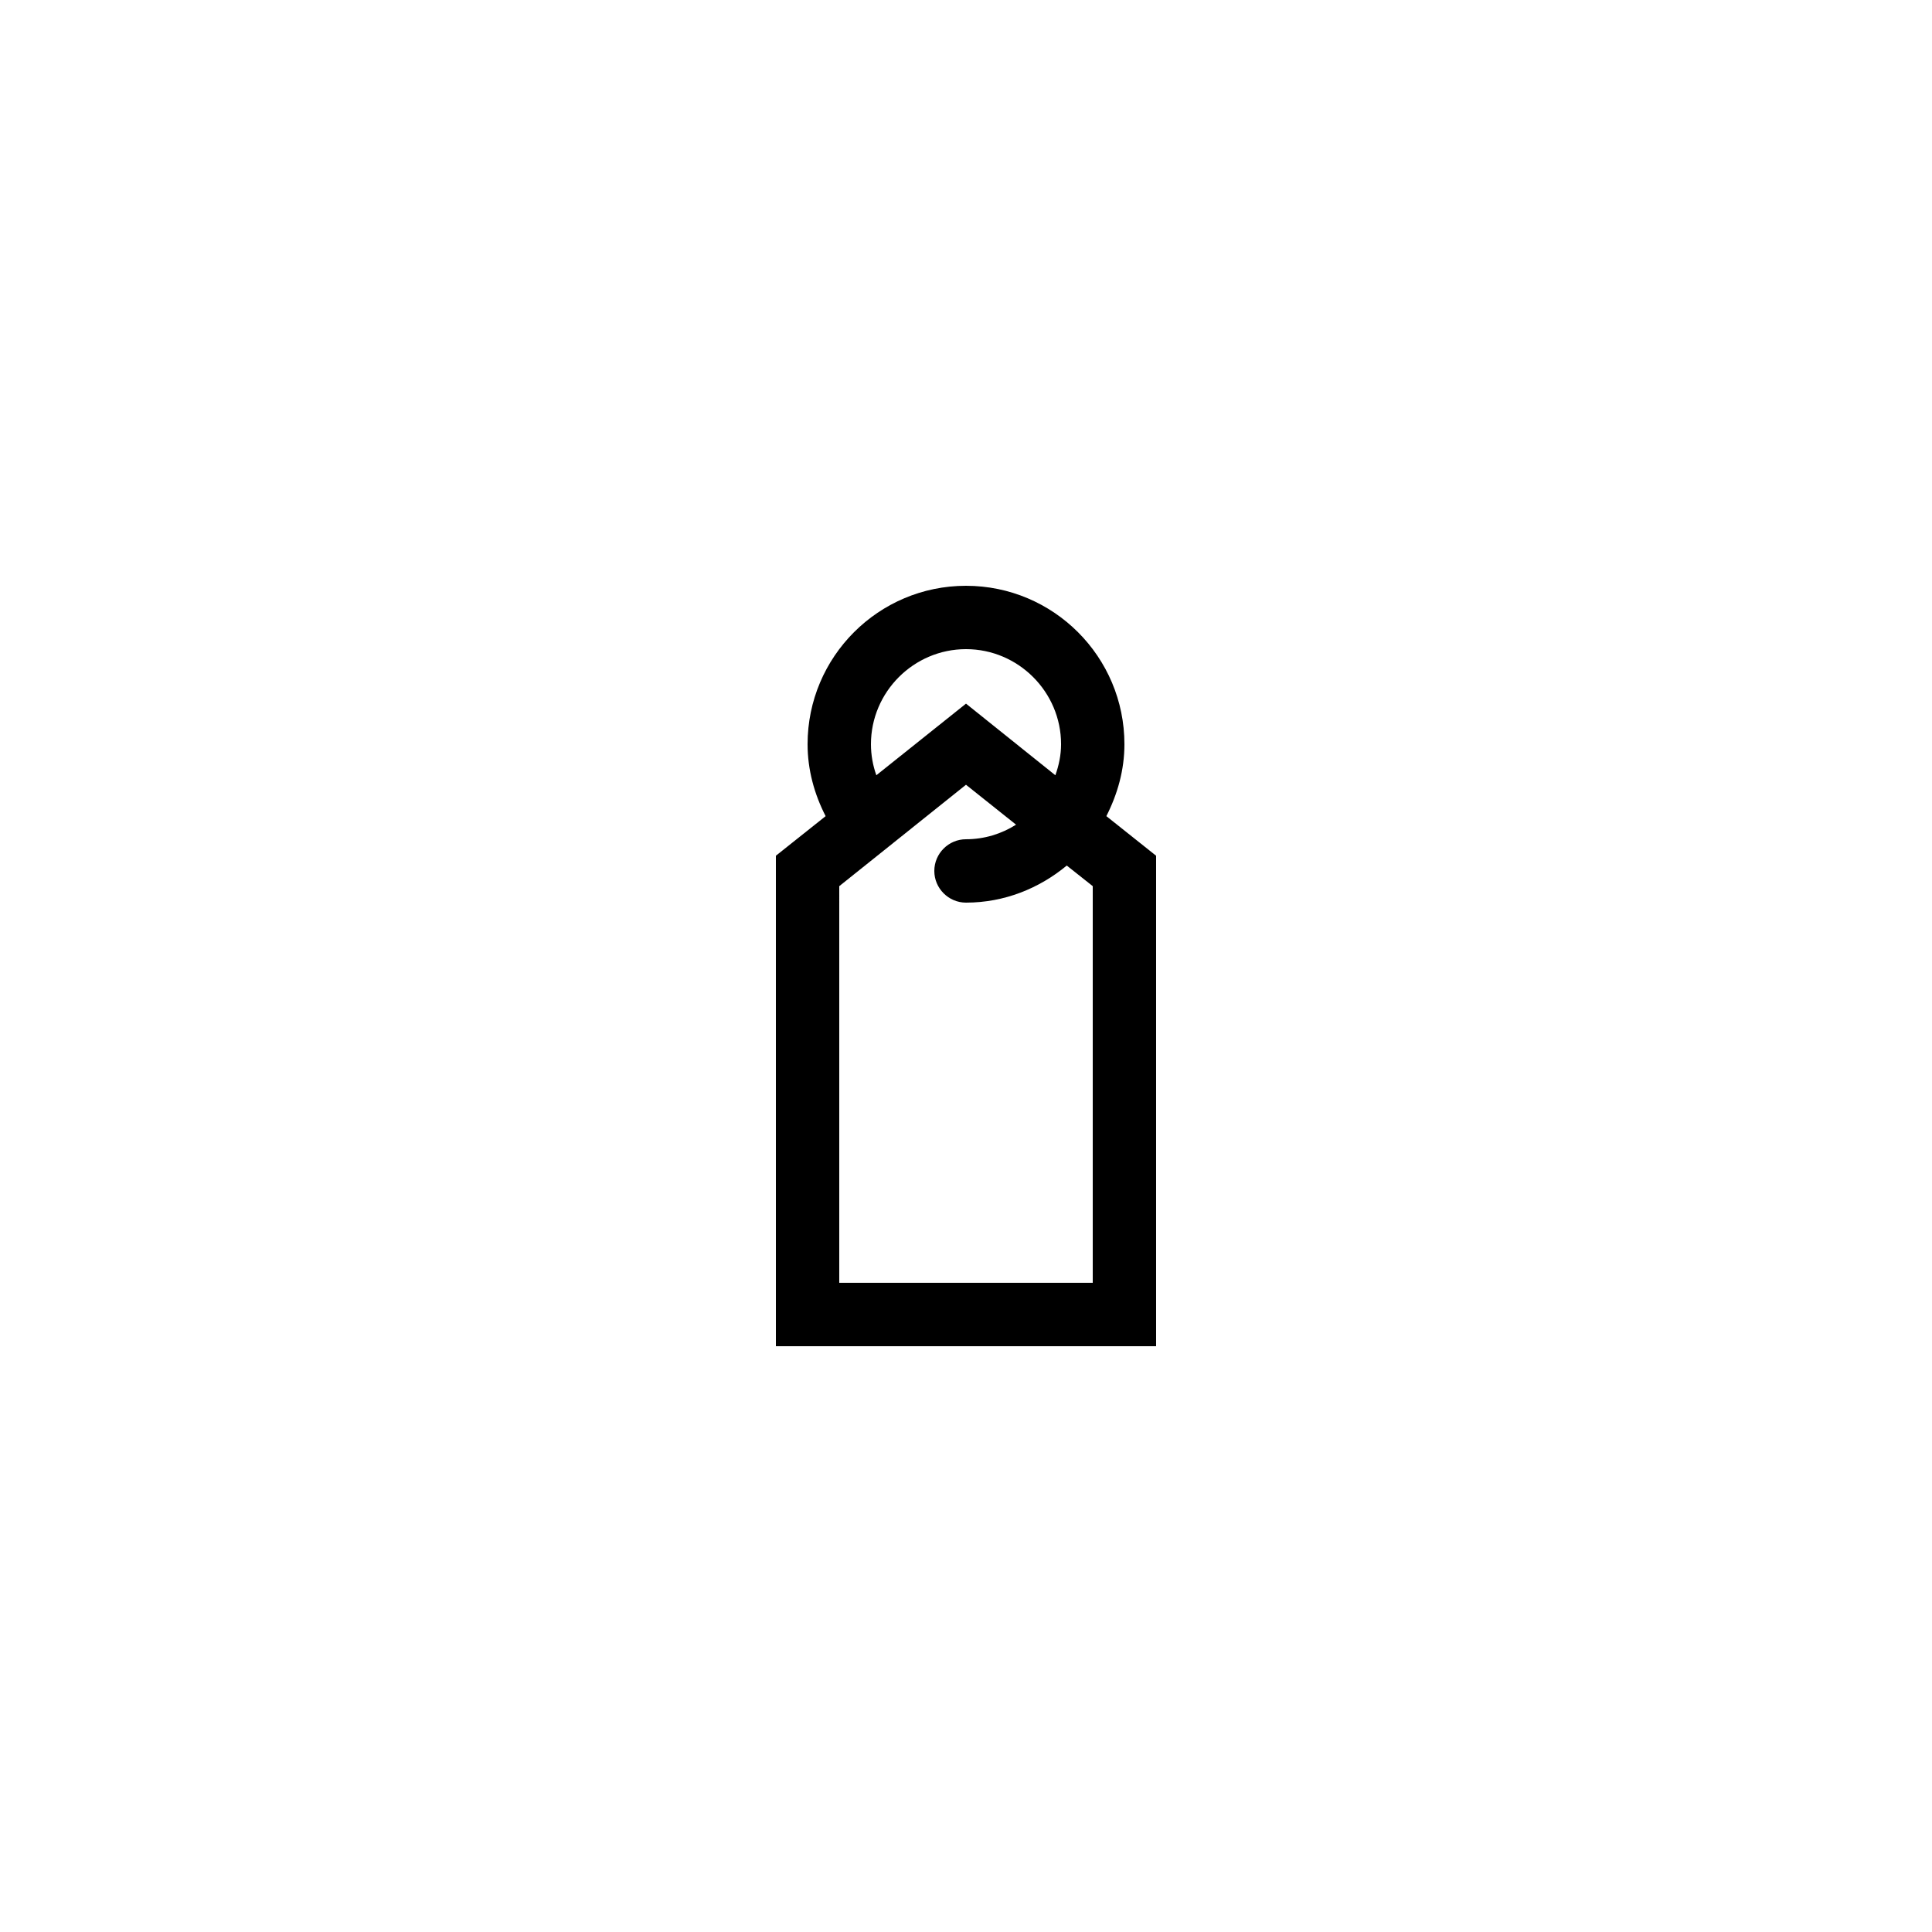 <?xml version="1.0" encoding="UTF-8"?>
<!-- Uploaded to: SVG Repo, www.svgrepo.com, Generator: SVG Repo Mixer Tools -->
<svg fill="#000000" width="800px" height="800px" version="1.1" viewBox="144 144 512 512" xmlns="http://www.w3.org/2000/svg">
 <path d="m349.62 500.76h100.76v-129.98l-13.184-10.496c2.941-5.793 4.789-12.176 4.789-19.059 0-23.176-18.809-41.984-41.984-41.984s-41.984 18.809-41.984 41.984c0 6.719 1.762 13.184 4.785 19.062l-13.184 10.492zm50.383-184.73c13.855 0 25.191 11.336 25.191 25.191 0 2.856-0.586 5.625-1.512 8.23l-23.68-18.98-23.762 18.977c-0.926-2.602-1.43-5.375-1.43-8.227 0-13.855 11.336-25.191 25.191-25.191zm-33.59 62.809 33.586-26.871 13.266 10.578c-3.859 2.438-8.395 3.863-13.262 3.863-4.617 0-8.398 3.777-8.398 8.398 0 4.617 3.777 8.398 8.398 8.398 10.16 0 19.398-3.777 26.703-9.824l6.883 5.457v105.12h-67.176z"/>
</svg>
